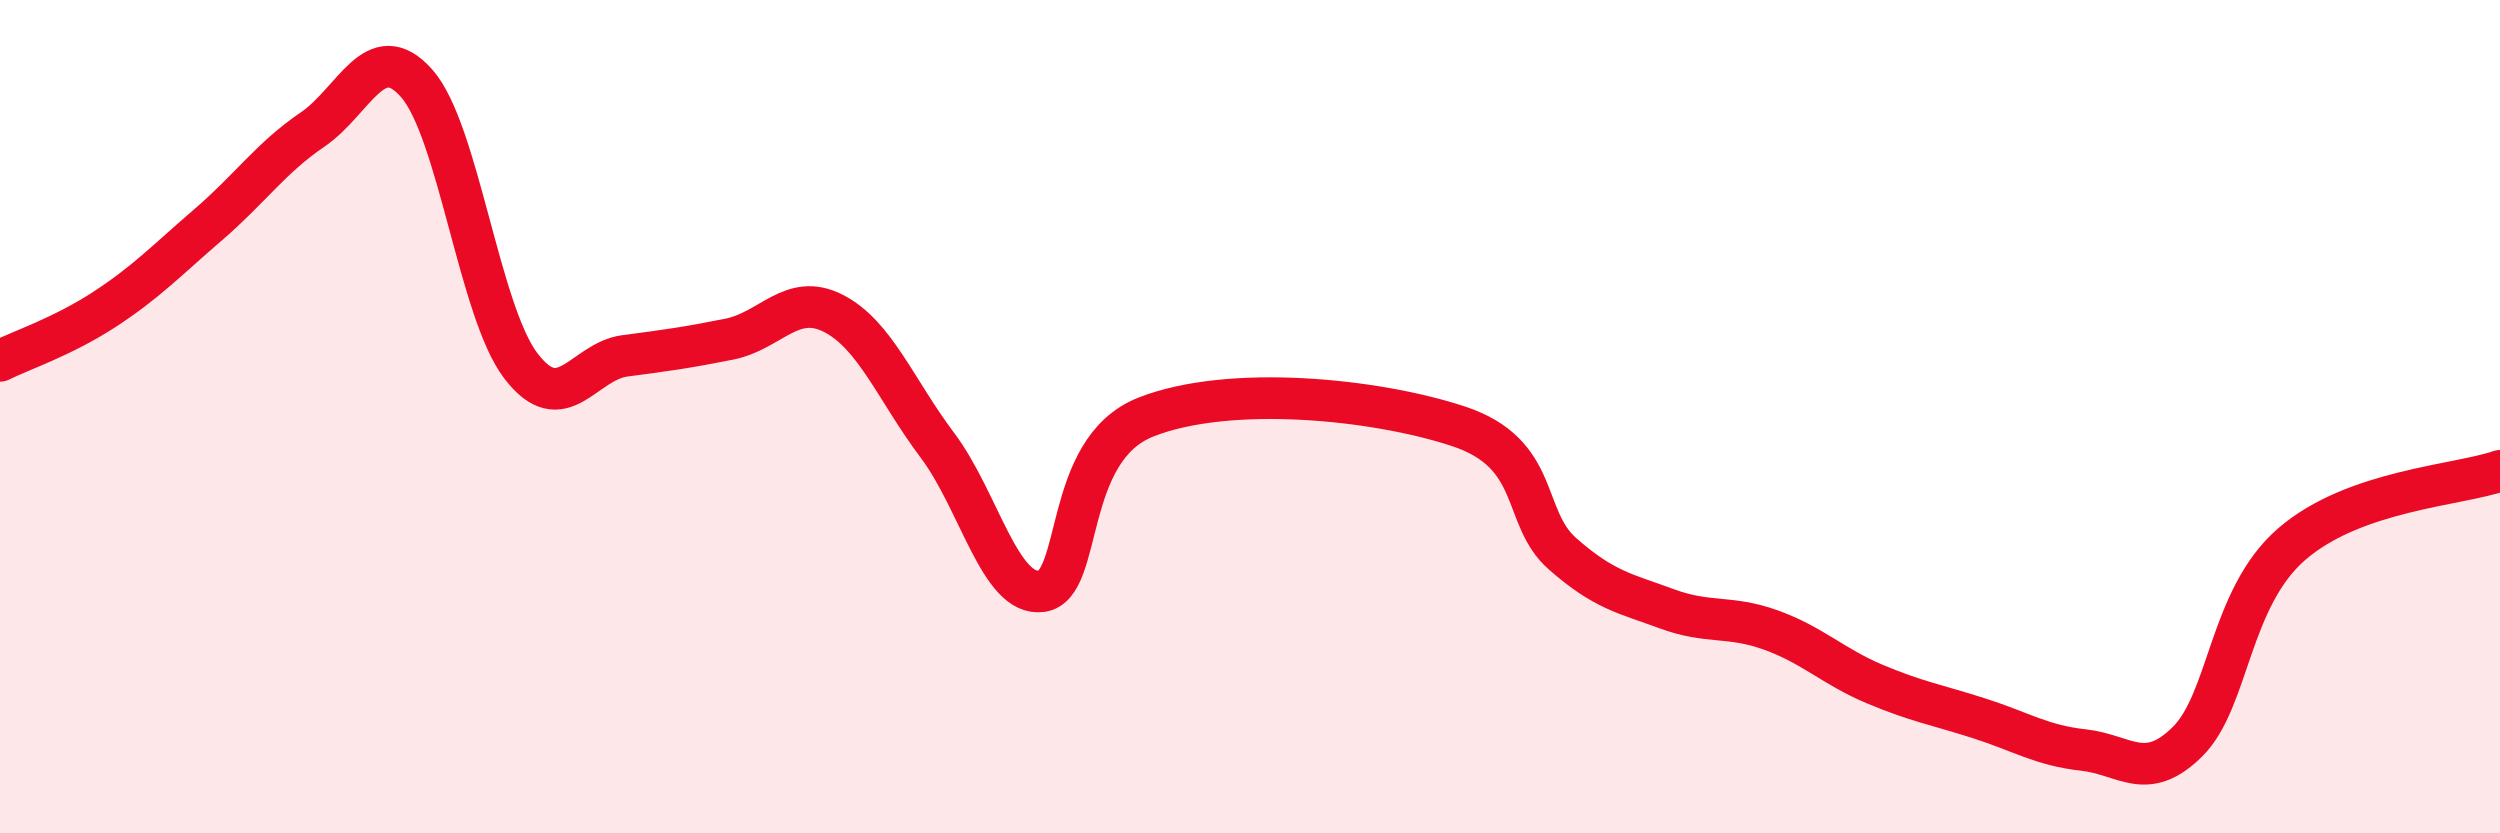 
    <svg width="60" height="20" viewBox="0 0 60 20" xmlns="http://www.w3.org/2000/svg">
      <path
        d="M 0,8.66 C 0.5,8.41 1.5,8.08 2.5,7.43 C 3.5,6.78 4,6.25 5,5.39 C 6,4.53 6.5,3.79 7.5,3.11 C 8.5,2.43 9,0.87 10,2 C 11,3.13 11.5,7.47 12.5,8.78 C 13.5,10.09 14,8.67 15,8.54 C 16,8.41 16.5,8.34 17.5,8.14 C 18.5,7.94 19,7.01 20,7.52 C 21,8.03 21.5,9.36 22.5,10.69 C 23.5,12.02 24,14.33 25,14.19 C 26,14.05 25.5,10.8 27.5,10.01 C 29.5,9.22 33,9.57 35,10.23 C 37,10.89 36.5,12.41 37.5,13.29 C 38.5,14.17 39,14.24 40,14.61 C 41,14.98 41.5,14.76 42.5,15.12 C 43.5,15.48 44,16 45,16.42 C 46,16.84 46.5,16.92 47.5,17.24 C 48.5,17.56 49,17.89 50,18 C 51,18.11 51.5,18.79 52.5,17.8 C 53.5,16.81 53.5,14.36 55,13.06 C 56.5,11.76 59,11.65 60,11.3L60 20L0 20Z"
        fill="#EB0A25"
        opacity="0.1"
        stroke-linecap="round"
        stroke-linejoin="round"
      />
      <path
        d="M 0,8.66 C 0.5,8.41 1.5,8.08 2.5,7.43 C 3.5,6.78 4,6.25 5,5.39 C 6,4.53 6.5,3.79 7.5,3.11 C 8.5,2.43 9,0.87 10,2 C 11,3.13 11.5,7.47 12.5,8.78 C 13.5,10.09 14,8.67 15,8.54 C 16,8.41 16.5,8.34 17.5,8.14 C 18.5,7.94 19,7.01 20,7.52 C 21,8.03 21.5,9.36 22.5,10.69 C 23.5,12.02 24,14.33 25,14.19 C 26,14.05 25.5,10.8 27.5,10.01 C 29.5,9.22 33,9.57 35,10.23 C 37,10.89 36.5,12.41 37.5,13.29 C 38.5,14.17 39,14.24 40,14.61 C 41,14.98 41.5,14.76 42.5,15.12 C 43.5,15.48 44,16 45,16.42 C 46,16.84 46.5,16.92 47.5,17.24 C 48.5,17.56 49,17.89 50,18 C 51,18.11 51.5,18.79 52.5,17.8 C 53.5,16.81 53.5,14.36 55,13.06 C 56.5,11.76 59,11.65 60,11.3"
        stroke="#EB0A25"
        stroke-width="1"
        fill="none"
        stroke-linecap="round"
        stroke-linejoin="round"
      />
    </svg>
  